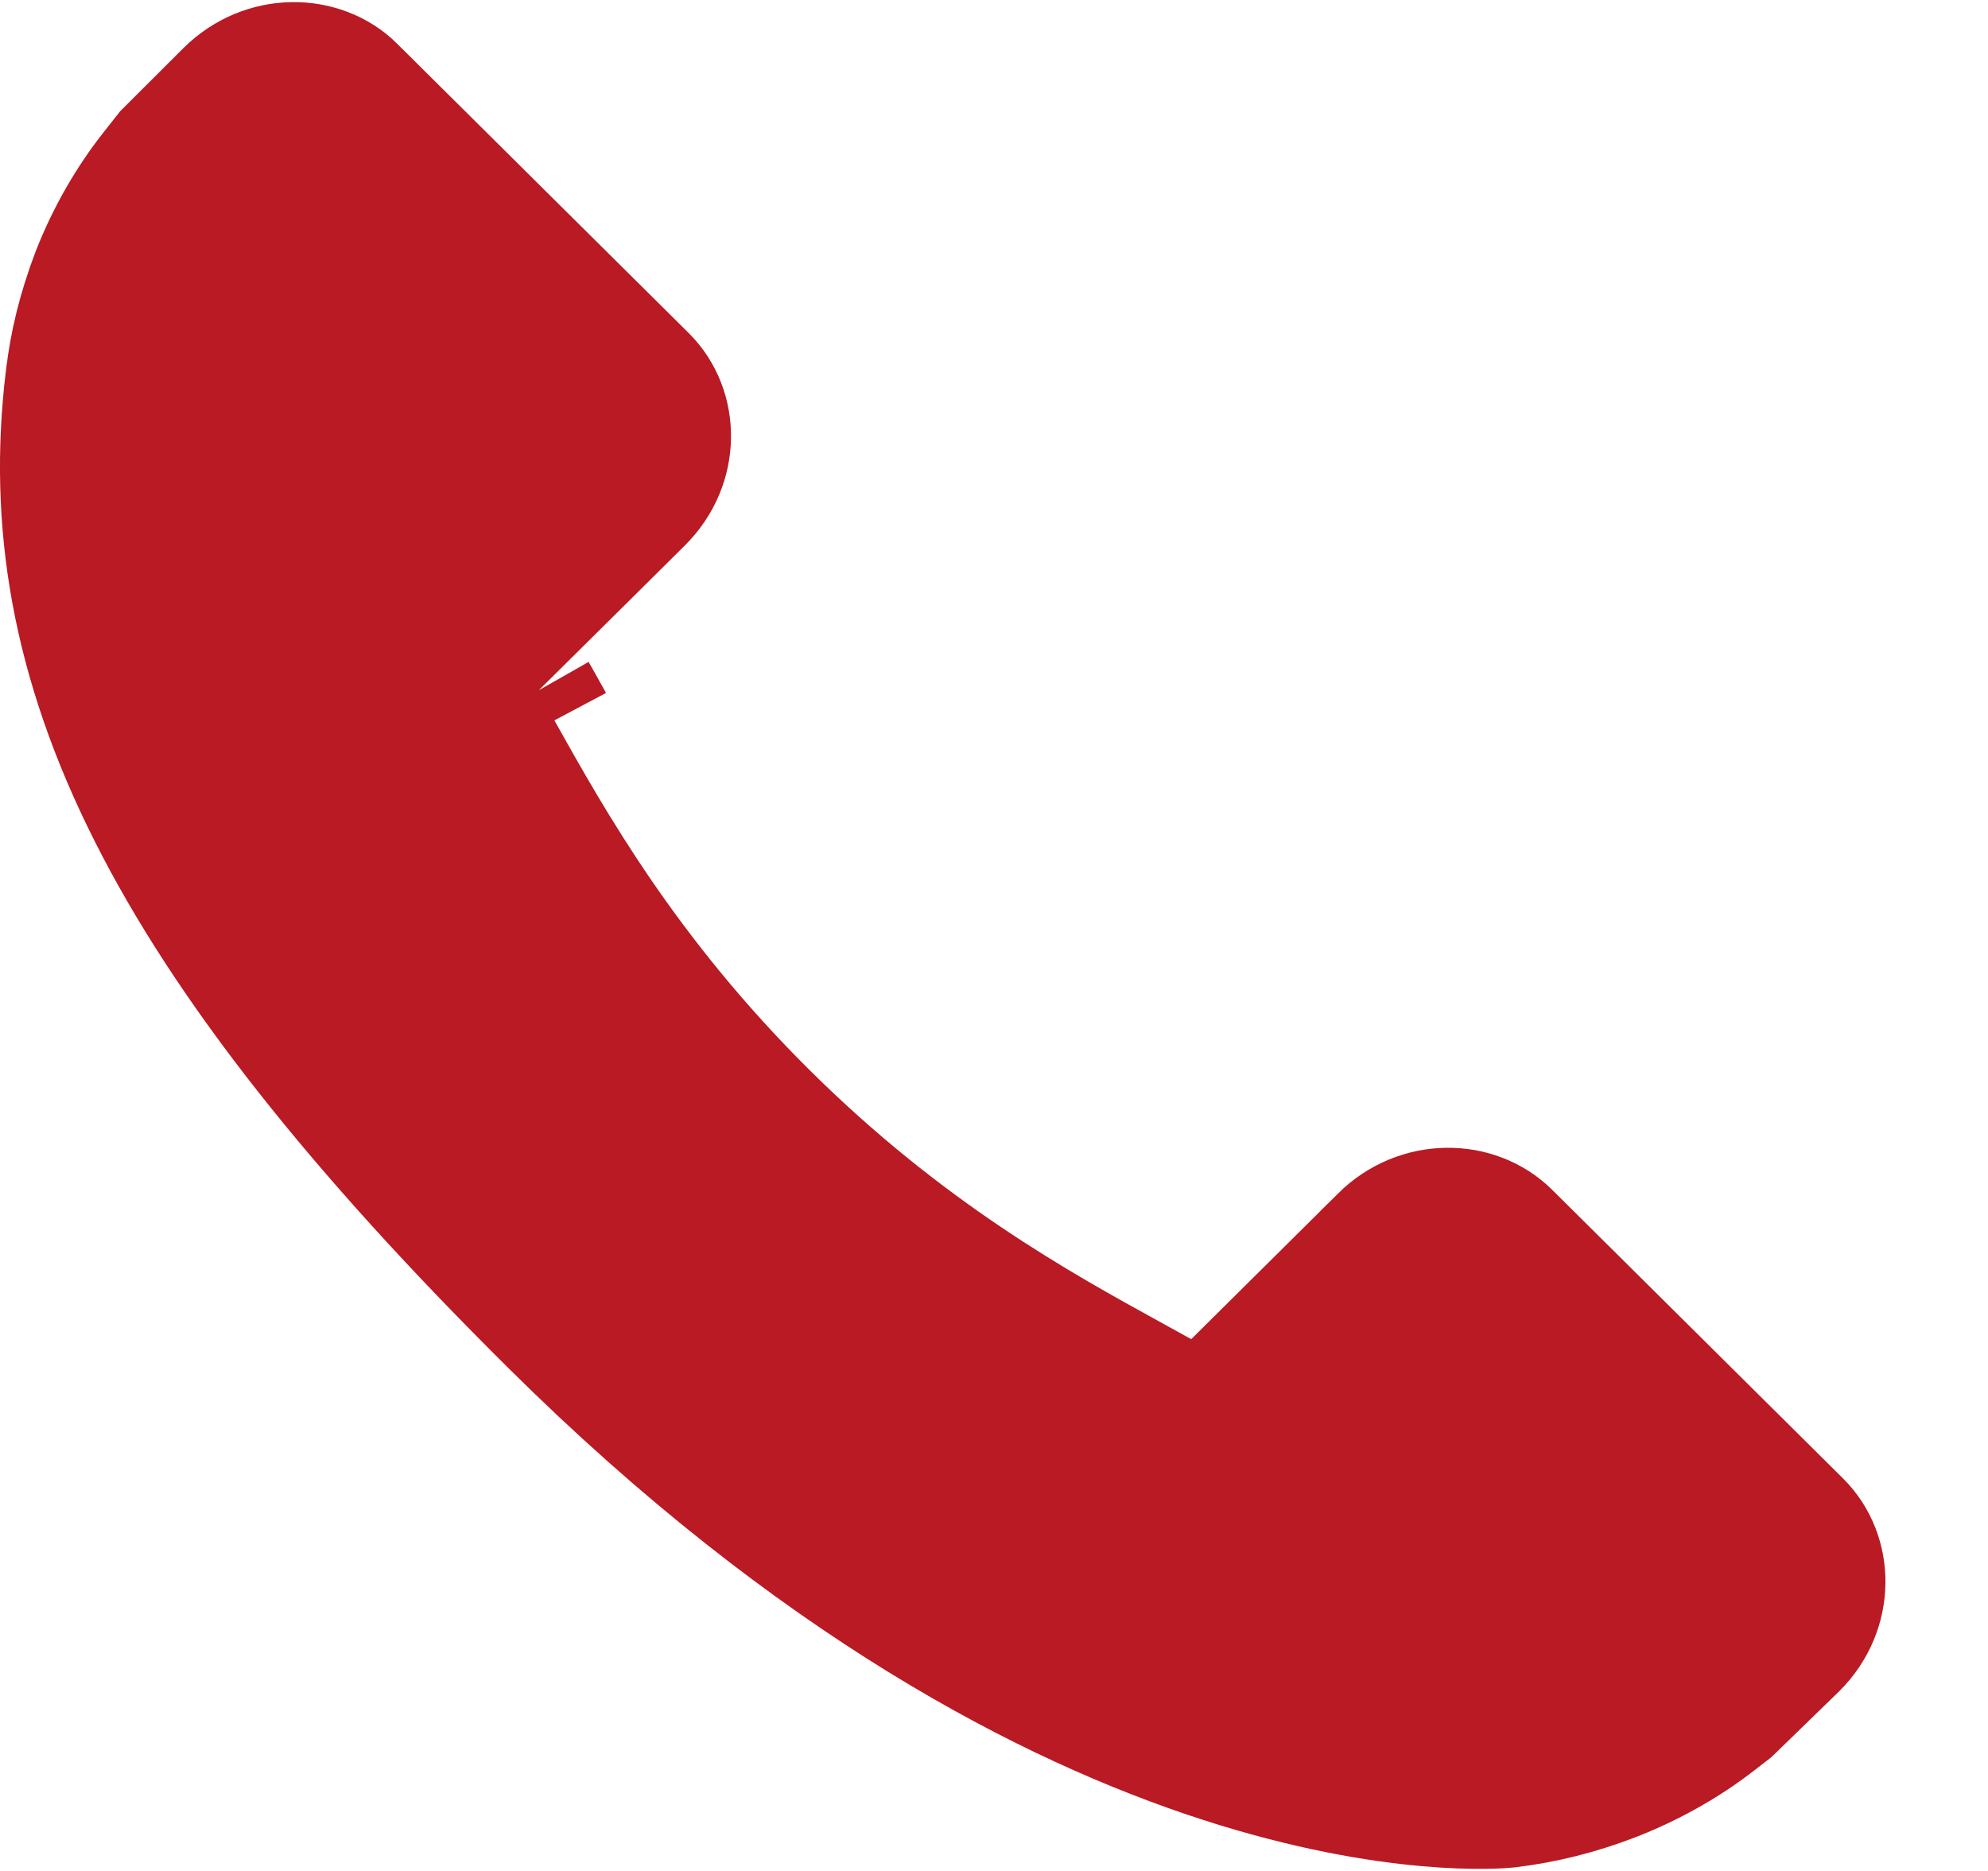 <svg width="17" height="16" viewBox="0 0 17 16" fill="none" xmlns="http://www.w3.org/2000/svg">
<g clip-path="url(#clip0_120_369)">
<path d="M1.279 1.44L1.402 1.284L1.921 0.766C1.921 0.766 1.922 0.765 1.922 0.765C2.253 0.437 2.76 0.446 3.047 0.731C3.047 0.732 3.047 0.732 3.047 0.732L5.537 3.203C5.823 3.487 5.833 3.983 5.504 4.31L5.504 4.31L5.09 4.721L5.09 4.721L4.248 5.555L3.975 5.826L4.167 6.16C4.203 6.222 4.239 6.287 4.278 6.358C4.285 6.37 4.292 6.382 4.298 6.394L4.299 6.394L4.304 6.404C4.748 7.197 5.378 8.322 6.57 9.505C7.762 10.689 8.898 11.314 9.697 11.753L9.697 11.753C9.784 11.801 9.867 11.847 9.947 11.891L10.274 12.07L10.539 11.807L11.793 10.563L11.793 10.562C12.123 10.235 12.63 10.243 12.92 10.529C12.92 10.529 12.92 10.529 12.92 10.529L15.409 12.999C15.409 12.999 15.409 12.999 15.409 12.999C15.695 13.284 15.704 13.779 15.378 14.106L14.819 14.649L14.695 14.745C14.435 14.947 14.132 15.118 13.806 15.245C13.501 15.362 13.204 15.436 12.893 15.473C12.771 15.485 9.195 15.805 4.7 11.345C1.35 8.021 0.247 5.697 0.547 3.229L0.548 3.226C0.581 2.935 0.653 2.64 0.774 2.323C0.903 1.997 1.076 1.697 1.279 1.44ZM4.735 6.15C4.729 6.138 4.722 6.127 4.715 6.115C4.676 6.044 4.638 5.976 4.6 5.91L4.735 6.15Z" fill="#B91A23" stroke="#B91A23"/>
</g>
<defs>
<clipPath id="clip0_120_369">
<rect width="16.123" height="16" fill="white"/>
</clipPath>
</defs>
</svg>
